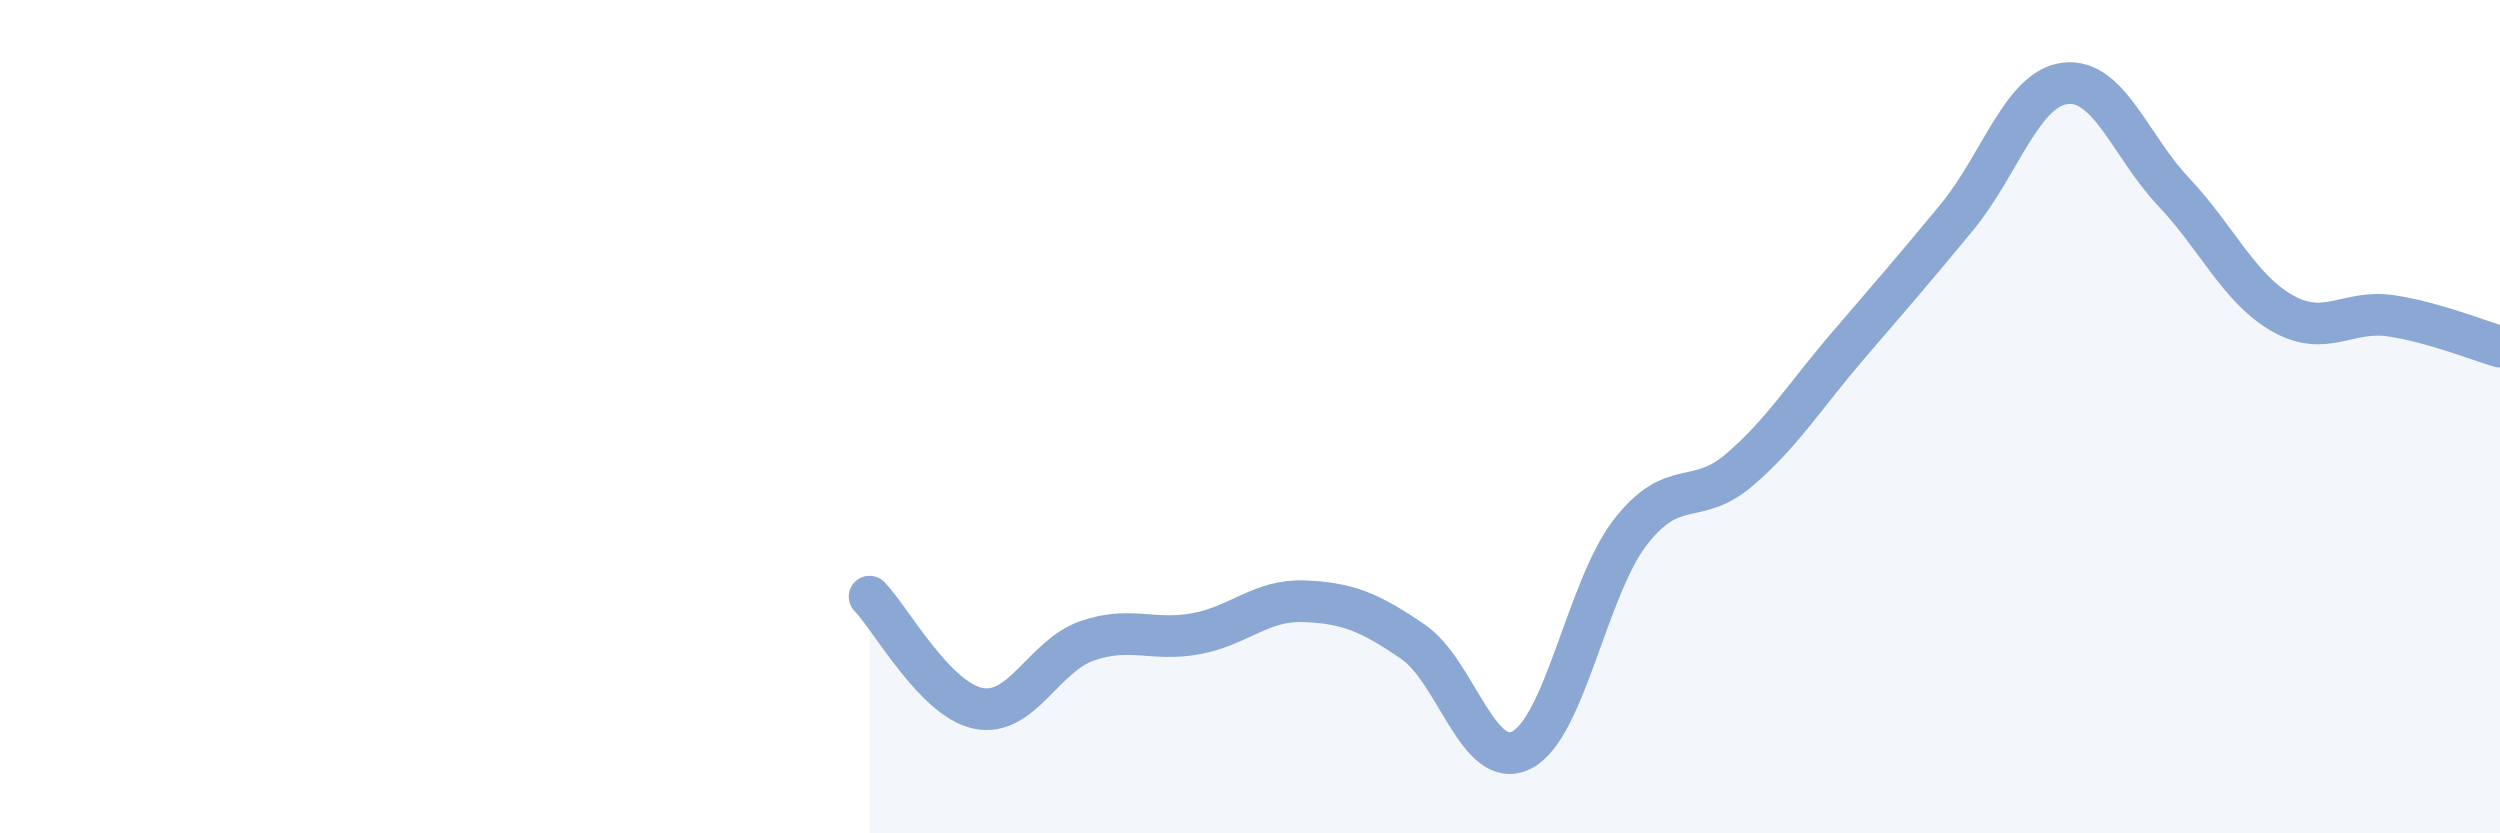 
    <svg width="60" height="20" viewBox="0 0 60 20" xmlns="http://www.w3.org/2000/svg">
      <path
        d="M 20.87,14.32 C 21.39,14.86 22.44,16.79 23.48,17 C 24.52,17.21 25.05,15.74 26.09,15.38 C 27.13,15.02 27.66,15.4 28.7,15.21 C 29.74,15.02 30.26,14.39 31.3,14.43 C 32.34,14.47 32.87,14.69 33.91,15.4 C 34.95,16.11 35.48,18.53 36.52,18 C 37.56,17.47 38.09,14.11 39.13,12.77 C 40.17,11.43 40.7,12.17 41.74,11.28 C 42.78,10.39 43.31,9.51 44.35,8.3 C 45.39,7.09 45.92,6.48 46.96,5.22 C 48,3.96 48.53,2.12 49.57,2 C 50.61,1.88 51.13,3.51 52.17,4.61 C 53.21,5.71 53.74,6.93 54.78,7.52 C 55.82,8.11 56.35,7.42 57.39,7.58 C 58.43,7.74 59.48,8.17 60,8.32L60 20L20.87 20Z"
        fill="#8ba7d3"
        opacity="0.1"
        stroke-linecap="round"
        stroke-linejoin="round"
      />
      <path
        d="M 20.87,14.32 C 21.39,14.86 22.44,16.79 23.48,17 C 24.52,17.21 25.05,15.74 26.09,15.38 C 27.13,15.02 27.66,15.4 28.7,15.21 C 29.74,15.02 30.26,14.39 31.3,14.43 C 32.34,14.47 32.87,14.69 33.91,15.4 C 34.95,16.11 35.48,18.53 36.52,18 C 37.56,17.47 38.09,14.11 39.13,12.77 C 40.17,11.43 40.7,12.17 41.74,11.28 C 42.78,10.39 43.31,9.51 44.35,8.3 C 45.39,7.09 45.92,6.48 46.96,5.22 C 48,3.96 48.53,2.12 49.57,2 C 50.61,1.88 51.13,3.51 52.17,4.61 C 53.21,5.71 53.74,6.93 54.78,7.52 C 55.82,8.11 56.35,7.42 57.39,7.58 C 58.43,7.74 59.48,8.17 60,8.32"
        stroke="#8ba7d3"
        stroke-width="1"
        fill="none"
        stroke-linecap="round"
        stroke-linejoin="round"
      />
    </svg>
  